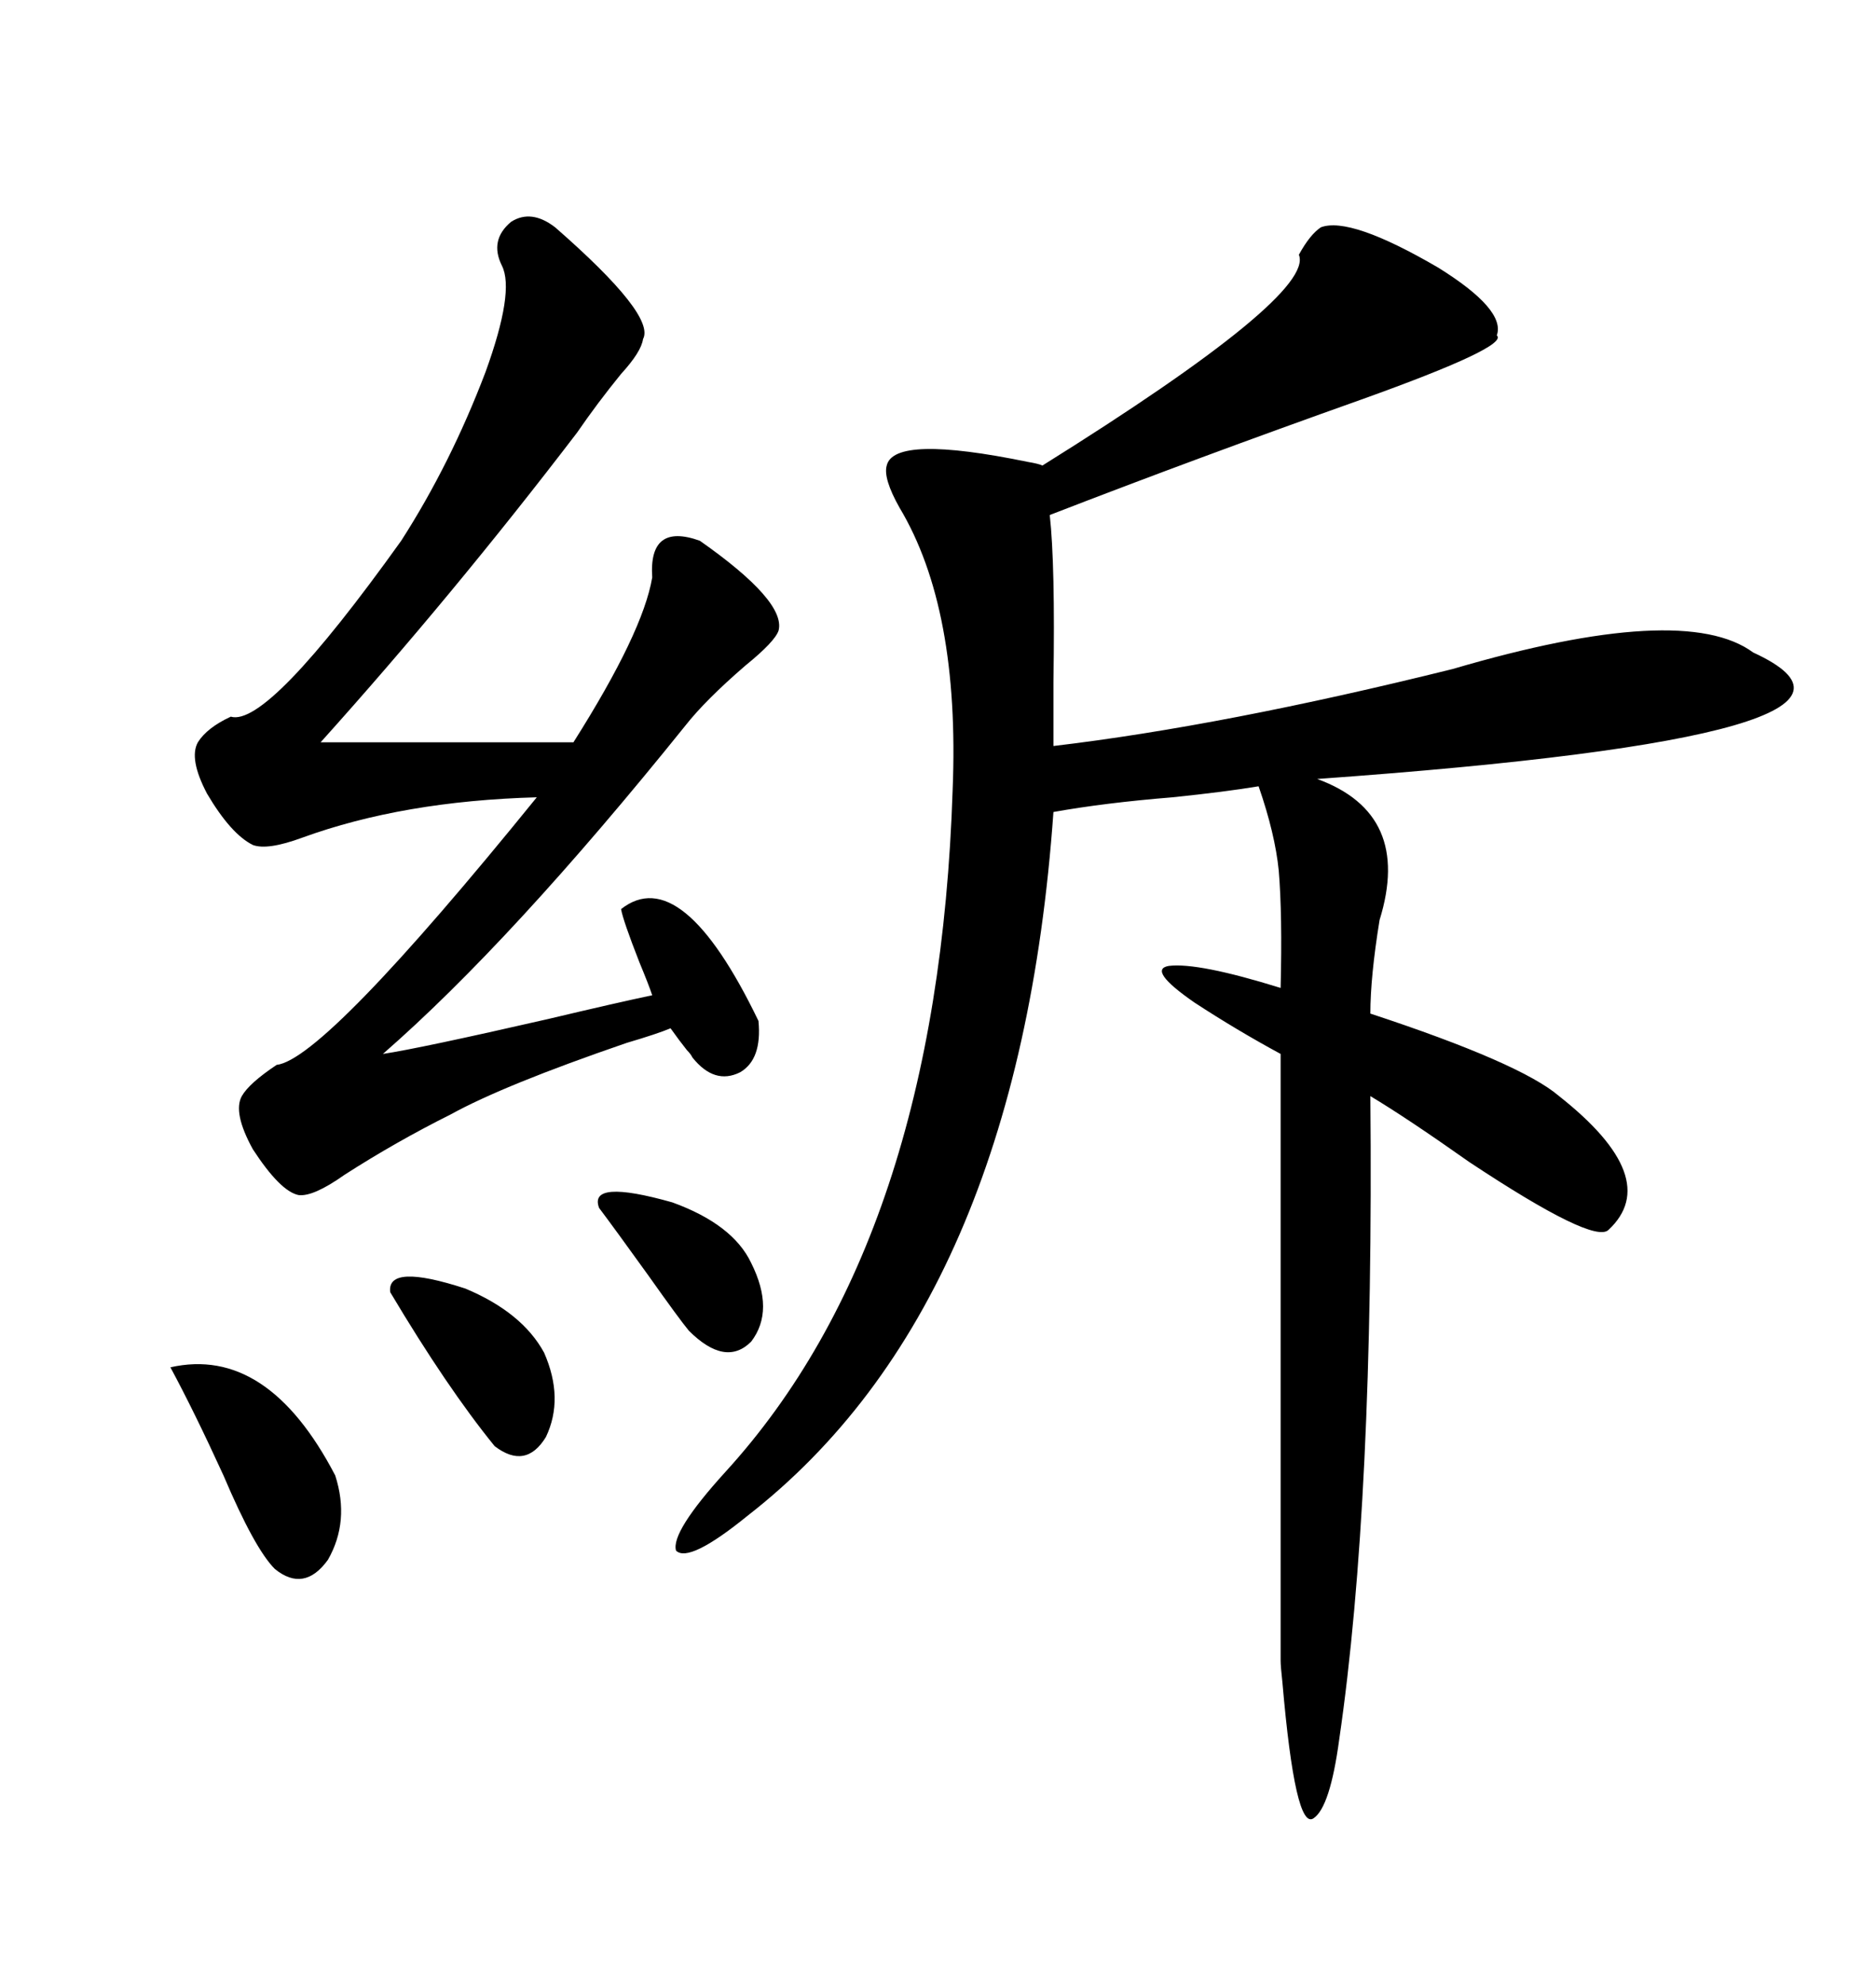 <svg xmlns="http://www.w3.org/2000/svg" xmlns:xlink="http://www.w3.org/1999/xlink" width="300" height="317.285"><path d="M211.23 36.33L211.23 36.33Q215.92 34.57 229.98 42.77L229.98 42.77Q240.82 49.51 239.36 53.61L239.36 53.61Q241.41 55.37 217.68 63.87L217.68 63.87Q191.31 73.24 167.87 82.32L167.87 82.32Q168.75 90.23 168.46 108.98L168.46 108.98Q168.46 115.72 168.46 119.24L168.46 119.24Q195.70 116.02 232.32 106.93L232.32 106.93Q269.24 96.09 280.37 104.30L280.37 104.30Q309.08 117.48 210.64 124.51L210.64 124.51Q225.88 130.08 220.61 147.07L220.61 147.07Q219.14 156.15 219.14 162.01L219.14 162.01Q243.16 169.92 249.32 175.20L249.32 175.20Q266.02 188.38 257.23 196.58L257.23 196.58Q254.88 198.93 234.96 185.74L234.96 185.74Q225 178.71 219.14 175.20L219.14 175.20Q219.73 239.94 214.16 278.03L214.16 278.03Q212.70 288.87 210.06 290.63L210.06 290.63Q207.13 292.68 205.08 268.95L205.08 268.95Q204.79 266.31 204.79 265.43L204.79 265.43L204.79 168.46Q197.75 164.65 191.02 160.25L191.02 160.25Q183.40 154.98 186.91 154.39L186.91 154.39Q191.60 153.81 204.79 157.91L204.79 157.91Q205.08 146.19 204.49 139.16L204.49 139.16Q203.91 133.30 201.27 125.68L201.27 125.68Q196.00 126.56 187.50 127.44L187.50 127.44Q176.66 128.32 168.46 129.79L168.46 129.79Q162.89 208.59 119.53 242.29L119.53 242.29Q110.16 249.90 108.11 247.85L108.11 247.85Q107.23 244.92 116.02 235.25L116.02 235.25Q150 198.05 152.34 126.27L152.34 126.27Q153.52 97.27 143.85 81.15L143.85 81.15Q141.21 76.46 141.80 74.41L141.80 74.41Q142.97 69.43 164.36 73.83L164.36 73.83Q166.11 74.12 166.70 74.41L166.70 74.41Q210.35 47.17 207.71 40.72L207.71 40.72Q209.47 37.50 211.23 36.33ZM88.77 36.33L88.77 36.33Q104.88 50.39 102.83 54.20L102.83 54.20Q102.54 56.25 99.32 59.77L99.32 59.77Q95.51 64.45 92.29 69.14L92.29 69.14Q72.36 95.21 51.27 118.65L51.27 118.65L91.70 118.65Q102.83 101.07 104.30 92.29L104.30 92.29Q103.71 83.50 111.91 86.43L111.91 86.43Q125.68 96.09 124.51 100.78L124.51 100.78Q123.93 102.54 119.24 106.35L119.24 106.35Q112.79 111.91 109.57 116.02L109.57 116.02Q81.74 150.59 61.23 168.46L61.23 168.46Q67.09 167.58 87.60 162.89L87.60 162.89Q98.73 160.25 104.30 159.08L104.30 159.08Q103.71 157.32 102.25 153.81L102.25 153.81Q99.61 147.07 99.32 145.31L99.32 145.31Q108.98 137.70 121.29 163.18L121.29 163.18Q121.88 169.34 118.36 171.39L118.36 171.39Q114.26 173.44 110.74 169.04L110.74 169.04Q110.45 168.46 109.86 167.87L109.86 167.87Q108.69 166.41 107.23 164.36L107.23 164.36Q105.18 165.23 100.20 166.70L100.20 166.70Q80.57 173.44 72.07 178.13L72.07 178.13Q63.28 182.52 55.08 187.79L55.08 187.79Q50.10 191.31 47.75 191.02L47.75 191.02Q44.82 190.43 40.43 183.69L40.43 183.69Q37.21 177.83 38.67 175.20L38.67 175.20Q39.84 173.14 44.24 170.21L44.24 170.21Q51.86 169.34 85.84 127.44L85.84 127.44Q64.45 128.03 48.34 133.89L48.34 133.89Q42.77 135.94 40.43 135.06L40.43 135.06Q36.91 133.30 33.11 126.86L33.11 126.86Q30.18 121.29 31.64 118.65L31.64 118.65Q33.11 116.31 36.91 114.55L36.91 114.55Q42.77 116.31 64.16 86.43L64.16 86.43Q72.07 74.12 77.64 59.47L77.64 59.47Q82.32 46.58 80.27 42.48L80.27 42.48Q78.22 38.38 81.74 35.45L81.74 35.45Q84.96 33.40 88.77 36.33ZM27.25 218.55L27.25 218.55Q42.77 215.04 53.61 235.84L53.61 235.84Q55.96 243.16 52.44 249.32L52.44 249.32Q48.63 254.59 43.95 250.78L43.95 250.78Q40.72 247.56 35.74 235.84L35.74 235.84Q31.05 225.59 27.25 218.55ZM62.40 206.54L62.40 206.54Q61.82 201.86 74.41 205.96L74.41 205.96Q83.50 209.77 87.01 216.21L87.01 216.21Q90.23 223.54 87.30 229.69L87.30 229.69Q84.08 234.96 79.10 231.15L79.10 231.15Q71.48 221.78 62.40 206.54ZM95.80 193.07L95.80 193.07Q94.04 188.38 107.52 192.19L107.52 192.19Q117.19 195.70 120.12 201.86L120.12 201.86Q123.93 209.47 120.12 214.45L120.12 214.45Q116.02 218.55 110.16 212.70L110.16 212.70Q108.69 210.94 103.71 203.91L103.71 203.91Q98.44 196.58 95.80 193.07Z"/></svg>
